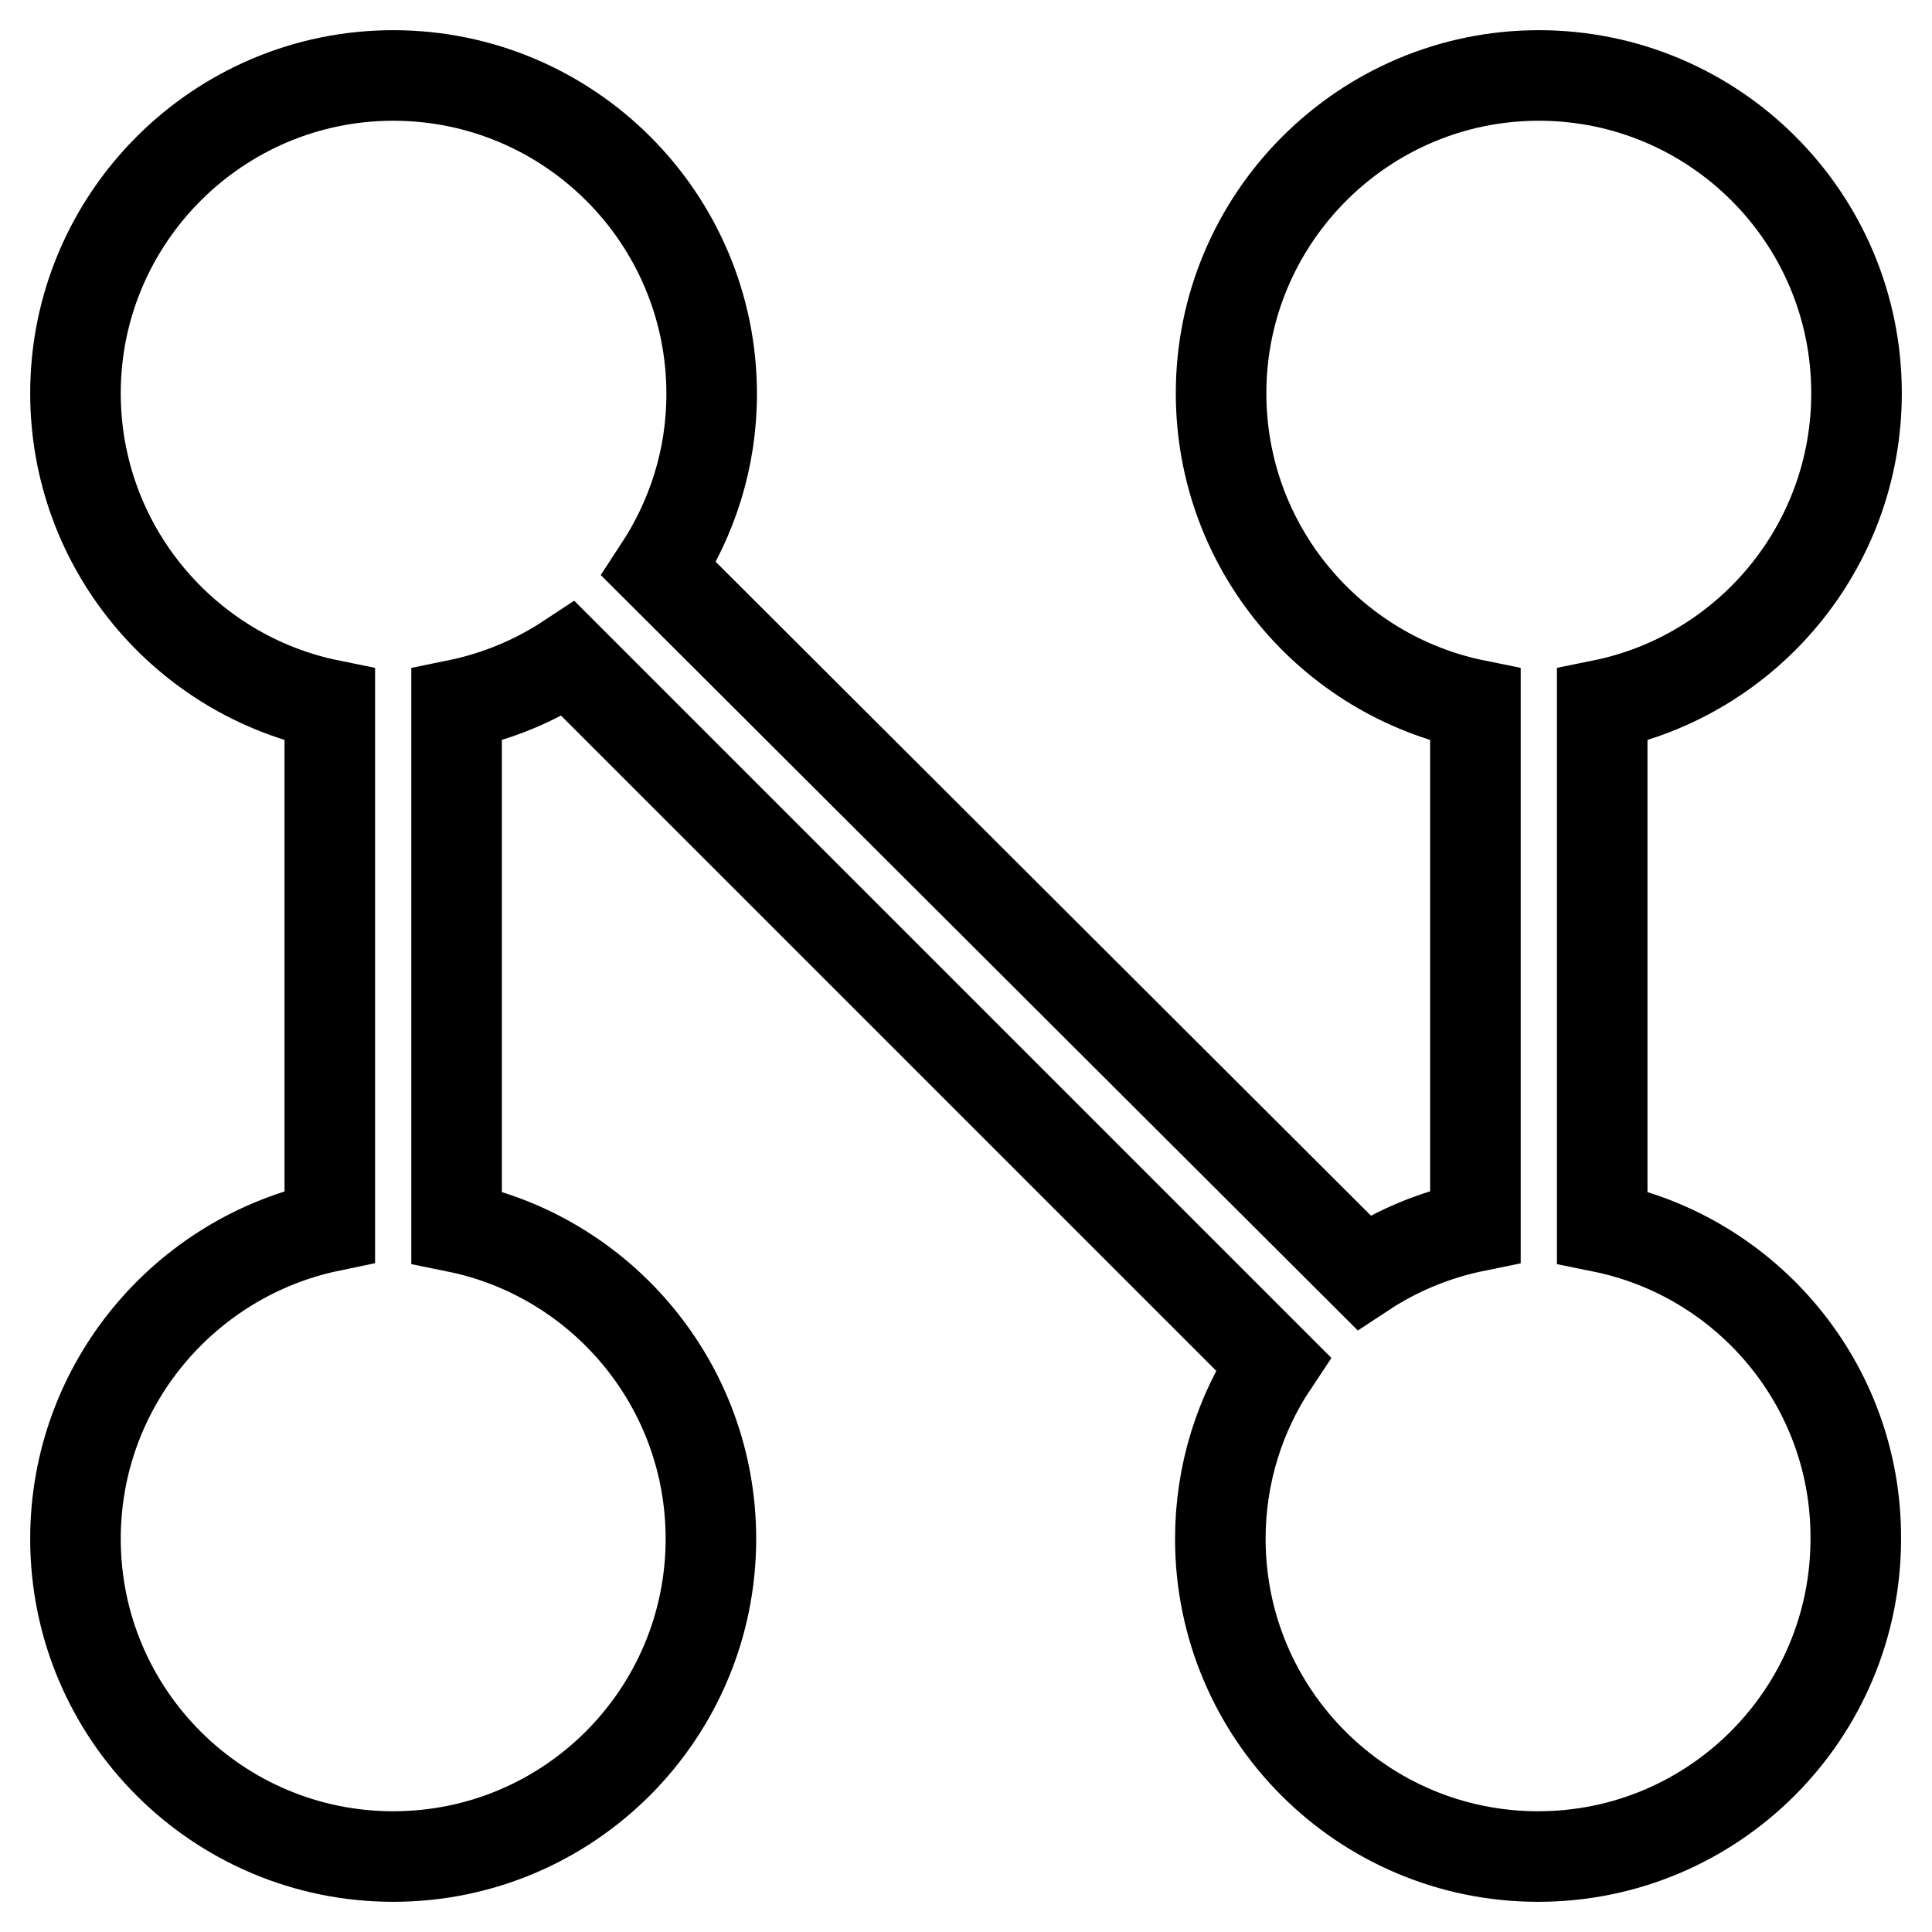 <?xml version="1.0" encoding="utf-8"?>
<!-- Svg Vector Icons : http://www.onlinewebfonts.com/icon -->
<!DOCTYPE svg PUBLIC "-//W3C//DTD SVG 1.1//EN" "http://www.w3.org/Graphics/SVG/1.1/DTD/svg11.dtd">
<svg version="1.1" xmlns="http://www.w3.org/2000/svg" xmlns:xlink="http://www.w3.org/1999/xlink" x="0px" y="0px" viewBox="0 0 256 256" enable-background="new 0 0 256 256" xml:space="preserve">
<g><g><g><path stroke-width="12" fill-opacity="0" stroke="#000000"  d="M212.3,162.6V93.4c19.2-3.9,33.7-20.9,33.7-41.3c0-23.3-18.9-42.1-42.1-42.1s-42.1,18.9-42.1,42.1c0,20.4,14.5,37.4,33.7,41.3v69.1c-5.4,1.1-10.4,3.2-14.8,6.1L87.3,75.4c4.4-6.7,7-14.6,7-23.2C94.3,28.9,75.4,10,52.1,10C28.9,10,10,28.9,10,52.1c0,20.4,14.5,37.4,33.7,41.3v69.1C24.5,166.5,10,183.5,10,203.9c0,23.3,18.9,42.1,42.1,42.1c23.3,0,42.1-18.9,42.1-42.1c0-20.4-14.5-37.4-33.7-41.3V93.4c5.4-1.1,10.4-3.2,14.8-6.1l93.4,93.4c-4.4,6.6-7,14.6-7,23.2c0,23.3,18.9,42.1,42.1,42.1c23.3,0,42.1-18.9,42.1-42.1C246,183.5,231.5,166.5,212.3,162.6z"/></g><g></g><g></g><g></g><g></g><g></g><g></g><g></g><g></g><g></g><g></g><g></g><g></g><g></g><g></g><g></g></g></g>
</svg>